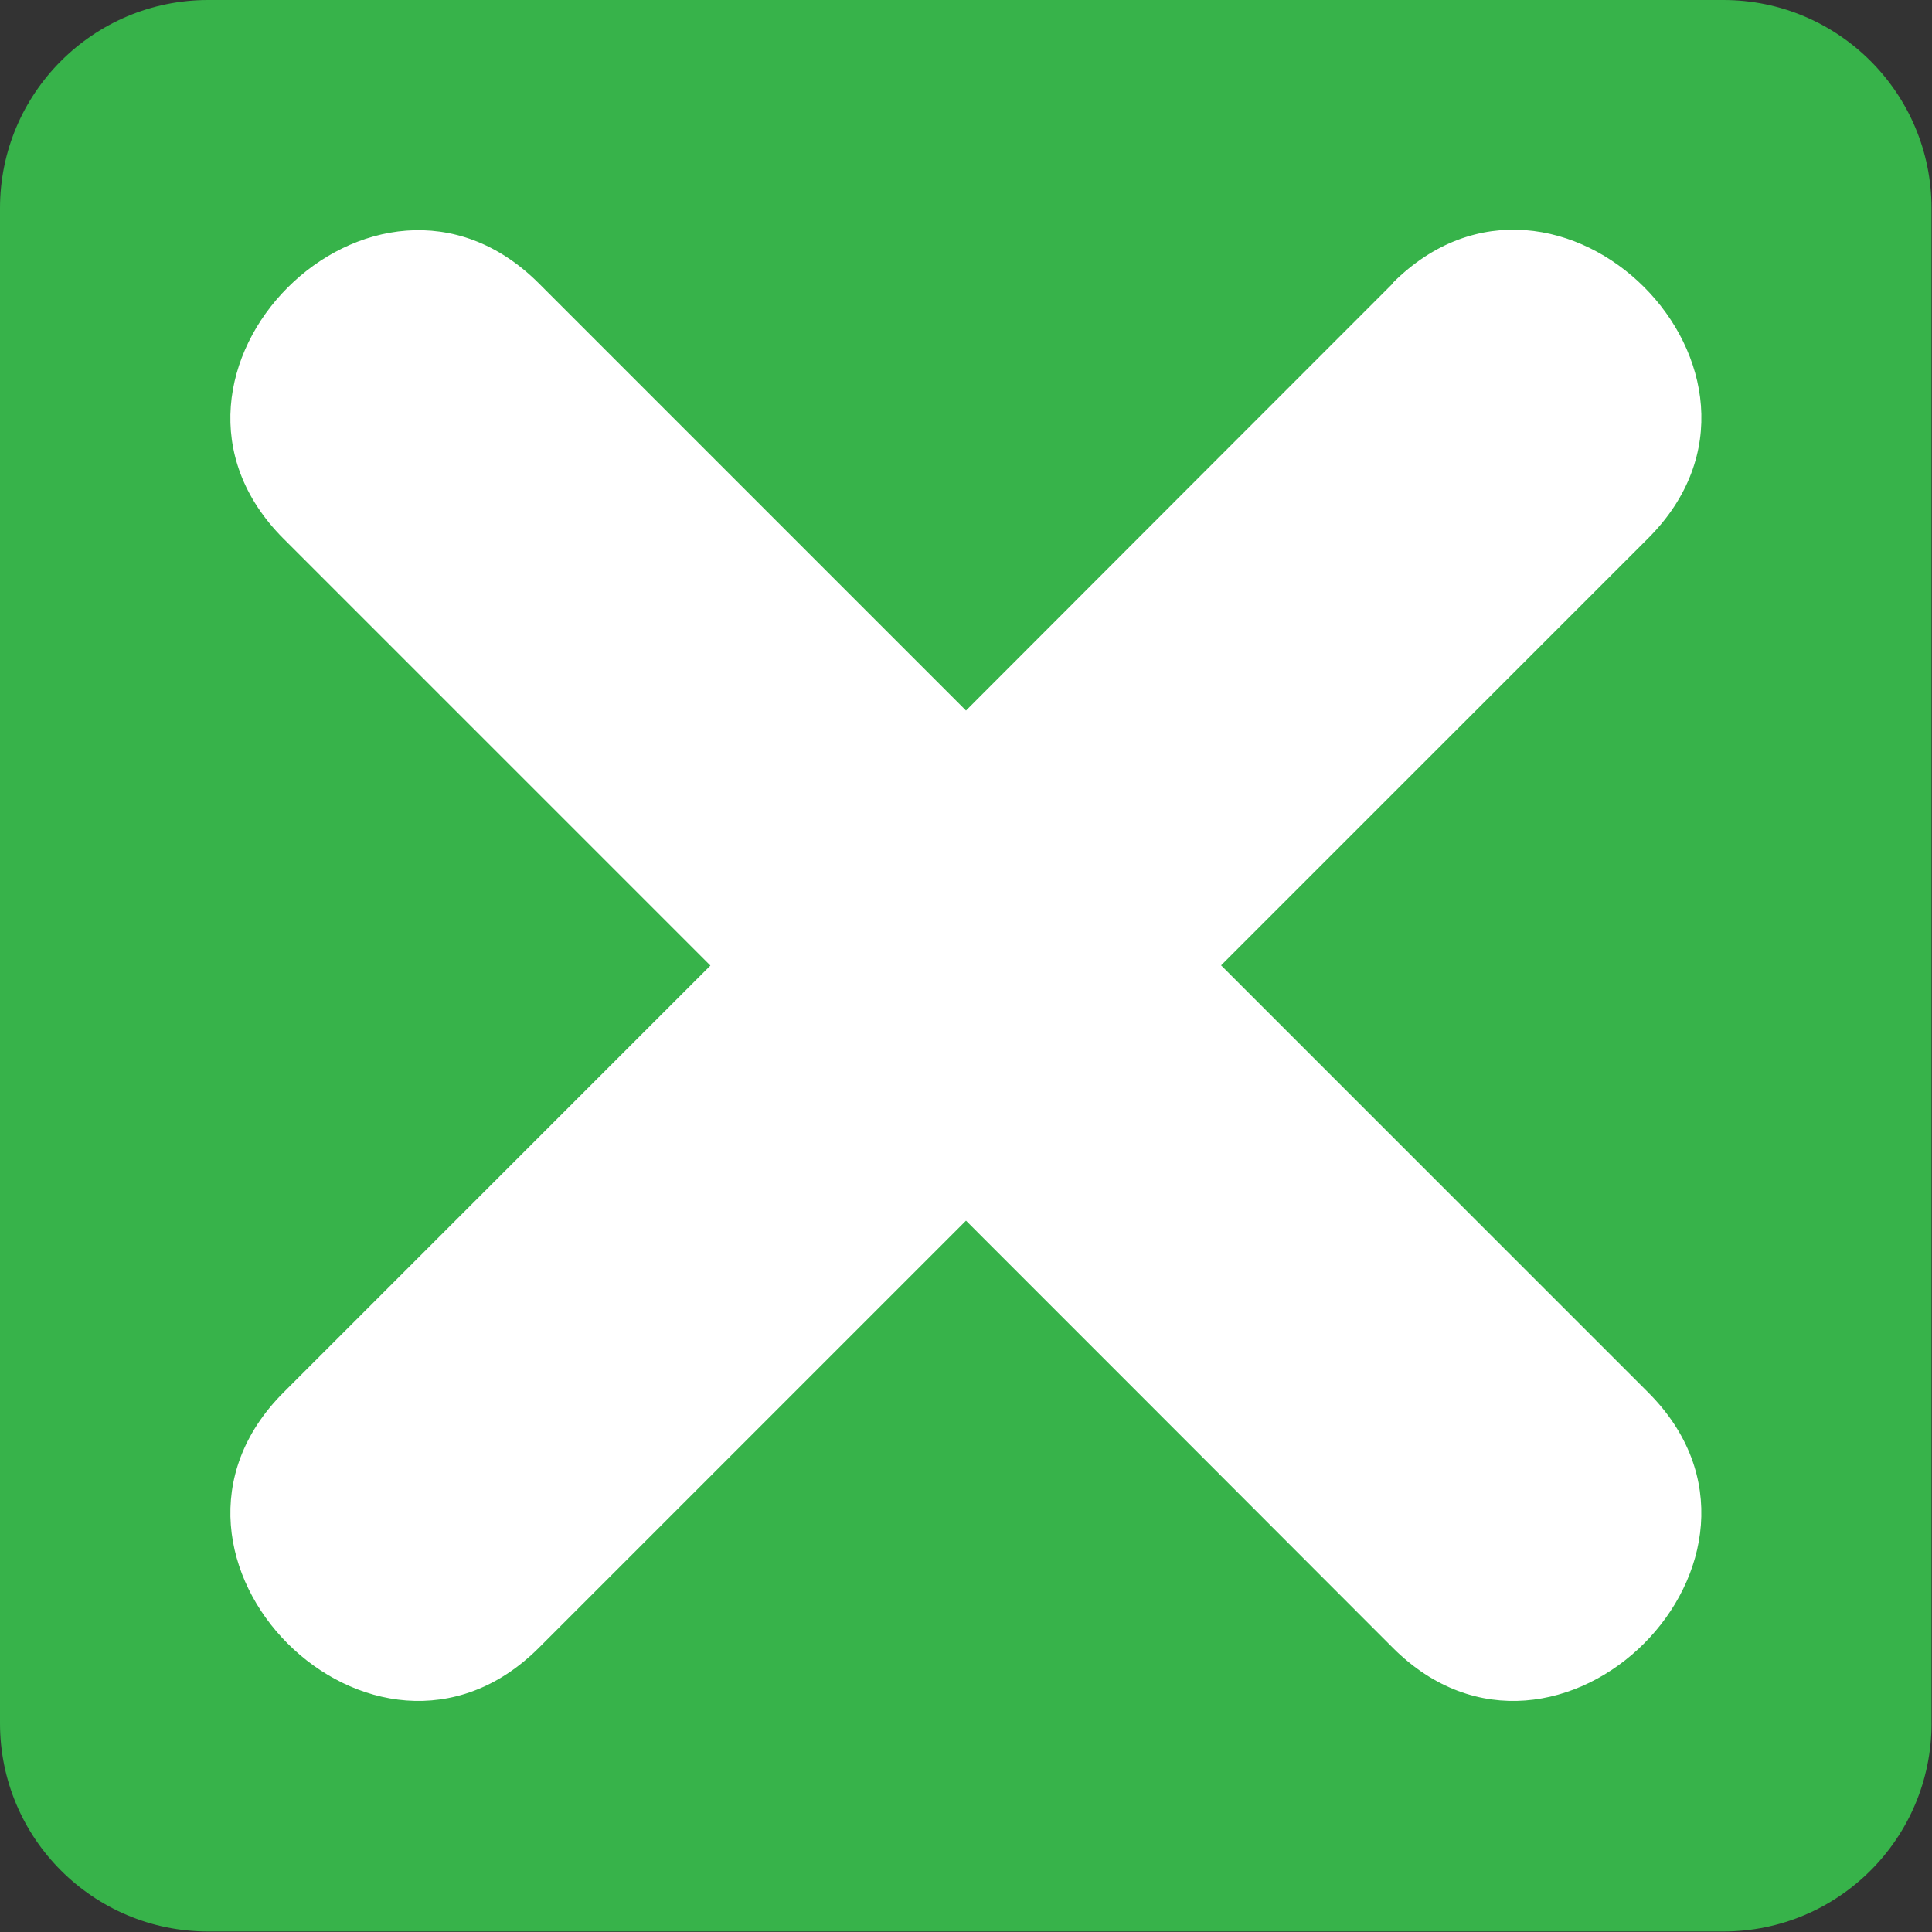 <svg xmlns="http://www.w3.org/2000/svg" enable-background="new 0 0 64 64" viewBox="0 0 64 64"><rect x="0" y="0" width="64" height="64" fill="#333333" stroke="none"/><path d="M63.985,57.087c0,3.81-3.089,6.896-6.896,6.896H6.896C3.089,63.983,0,60.896,0,57.087V6.896   C0,3.089,3.089,0,6.896,0h50.192c3.808,0,6.896,3.089,6.896,6.896V57.087z" fill="#37b34a"/><path d="m46.14 9.387c-4.714 4.716-9.43 9.432-14.14 14.15-4.716-4.714-9.432-9.431-14.15-14.15-5.454-5.455-13.912 3-8.457 8.459 4.714 4.712 9.432 9.43 14.14 14.14-4.712 4.714-9.431 9.432-14.14 14.14-5.453 5.455 3 13.91 8.457 8.46 4.714-4.717 9.43-9.433 14.15-14.15 4.716 4.716 9.428 9.43 14.14 14.15 5.455 5.452 13.91-3.01 8.46-8.458-4.717-4.716-9.433-9.43-14.15-14.15 4.716-4.716 9.432-9.432 14.15-14.15 5.452-5.453-3-13.912-8.46-8.458" fill="#fff"/></svg>